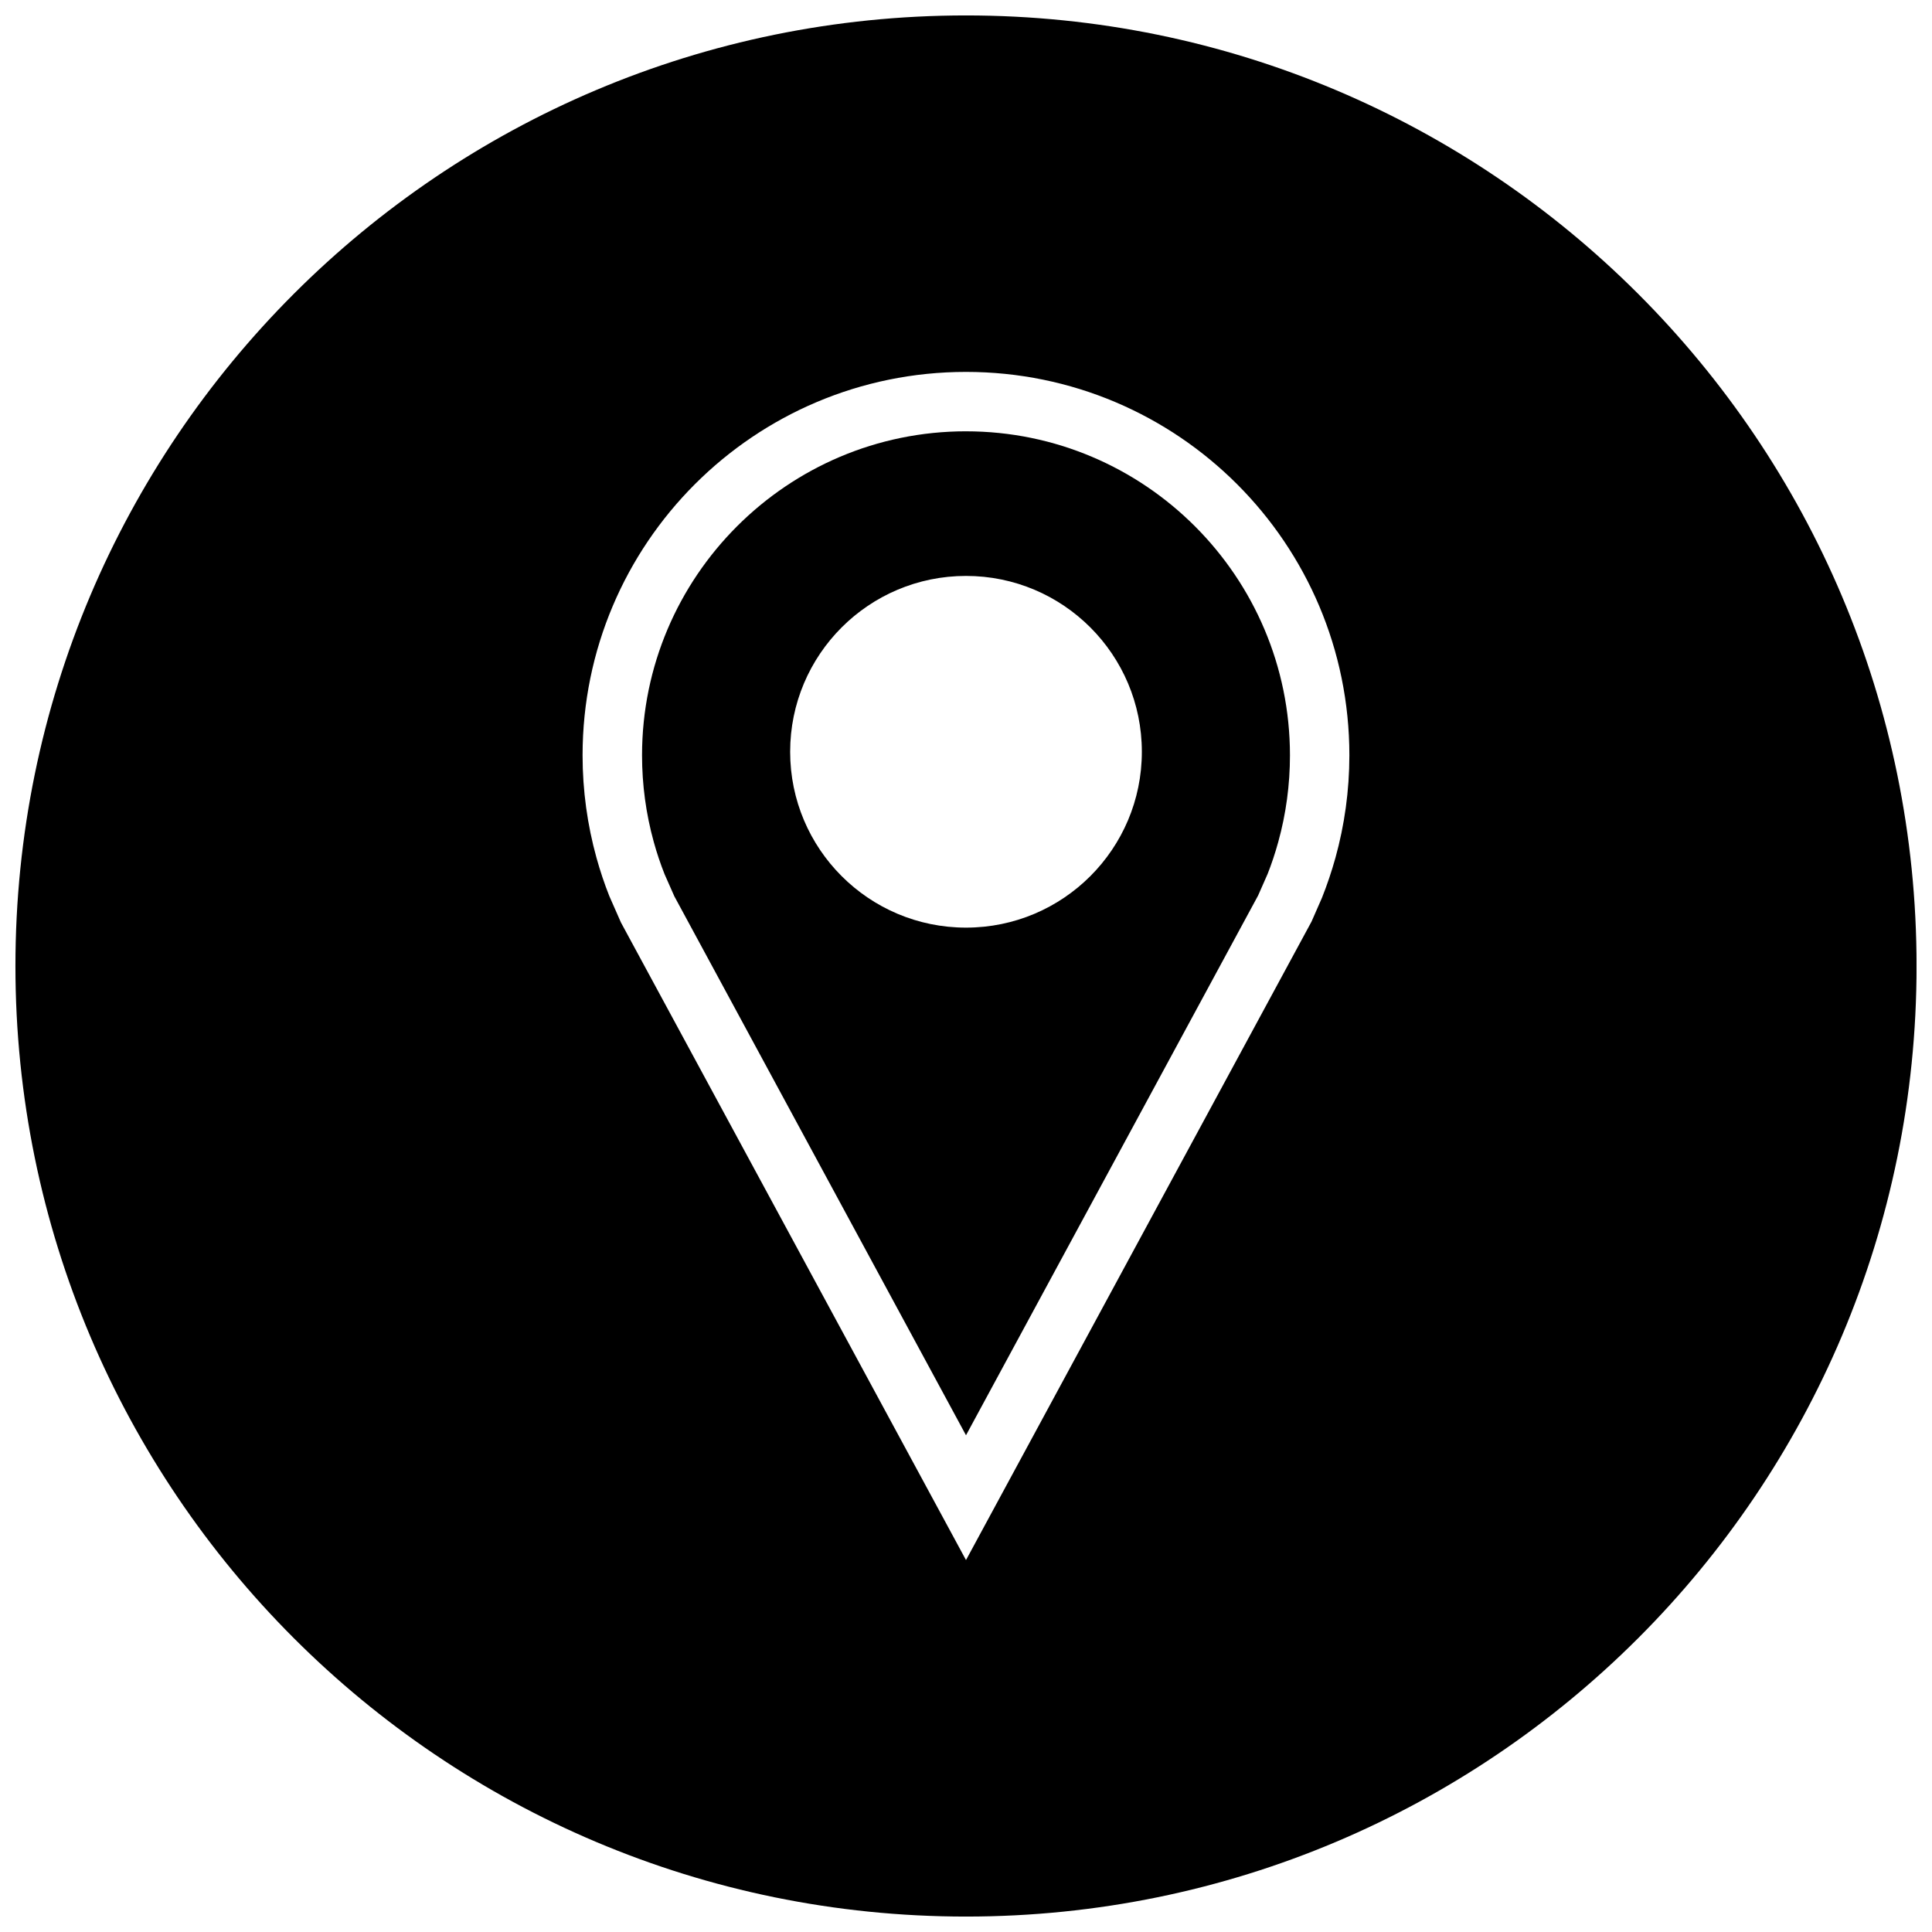 <?xml version="1.0" encoding="UTF-8"?>
<!-- Uploaded to: ICON Repo, www.svgrepo.com, Generator: ICON Repo Mixer Tools -->
<svg width="800px" height="800px" version="1.1" viewBox="144 144 512 512" xmlns="http://www.w3.org/2000/svg">
 <defs>
  <clipPath id="a">
   <path d="m148.09 148.09h503.81v503.81h-503.81z"/>
  </clipPath>
 </defs>
 <path d="m400 258.3c-47.344 0-85.852 38.512-85.852 85.852 0 7.793 1.039 15.508 3.102 22.953 0.805 2.93 1.777 5.809 2.867 8.566l2.582 5.84 77.301 142.85 77.414-143.05 2.519-5.715c0.961-2.426 1.984-5.434 2.816-8.469 2.062-7.445 3.102-15.176 3.102-22.953 0-47.359-38.512-85.871-85.852-85.871zm0 131.53c-25.742 0-46.602-20.859-46.602-46.602 0-25.742 20.859-46.602 46.602-46.602s46.602 20.859 46.602 46.602c0 25.742-20.863 46.602-46.602 46.602z"/>
 <g clip-path="url(#a)">
  <path d="m400 148.09c-139.13 0-251.91 112.77-251.91 251.91 0 139.13 112.77 251.91 251.91 251.91 139.13 0 251.91-112.77 251.91-251.91-0.004-139.13-112.78-251.91-251.91-251.91zm97.91 223.22c-1.008 3.621-2.203 7.164-3.574 10.613l-2.769 6.312-91.566 169.2-91.441-168.96-3.086-7.008c-1.309-3.305-2.441-6.691-3.402-10.156-2.394-8.645-3.684-17.758-3.684-27.16 0.016-56.105 45.5-101.59 101.61-101.59s101.6 45.484 101.6 101.6c-0.004 9.398-1.293 18.512-3.688 27.156z"/>
 </g>
</svg>